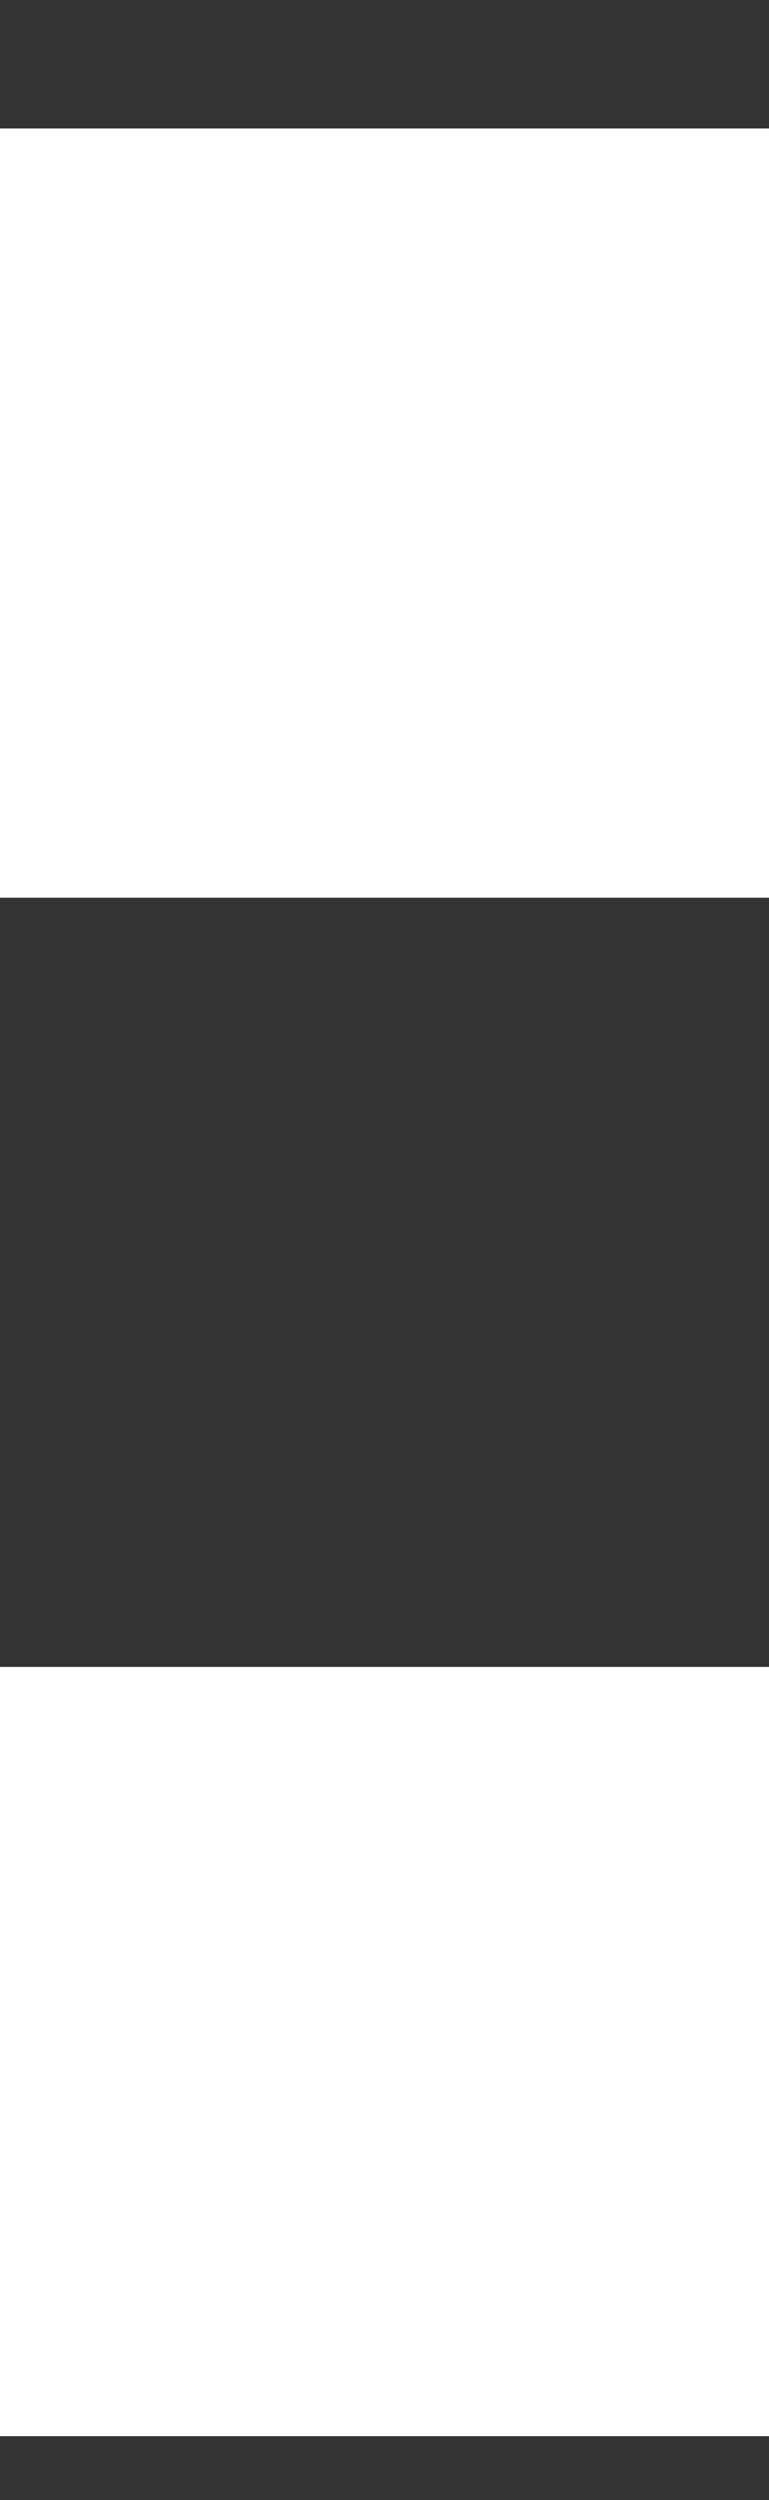 <?xml version="1.0" encoding="UTF-8"?> <svg xmlns="http://www.w3.org/2000/svg" width="4" height="13" viewBox="0 0 4 13" fill="none"><rect x="0" y="0" width="4" height="13" fill="#333333" stroke="none"/><rect y="0.668" width="4" height="4" fill="white"></rect><rect y="8.668" width="4" height="4" fill="white"></rect></svg> 